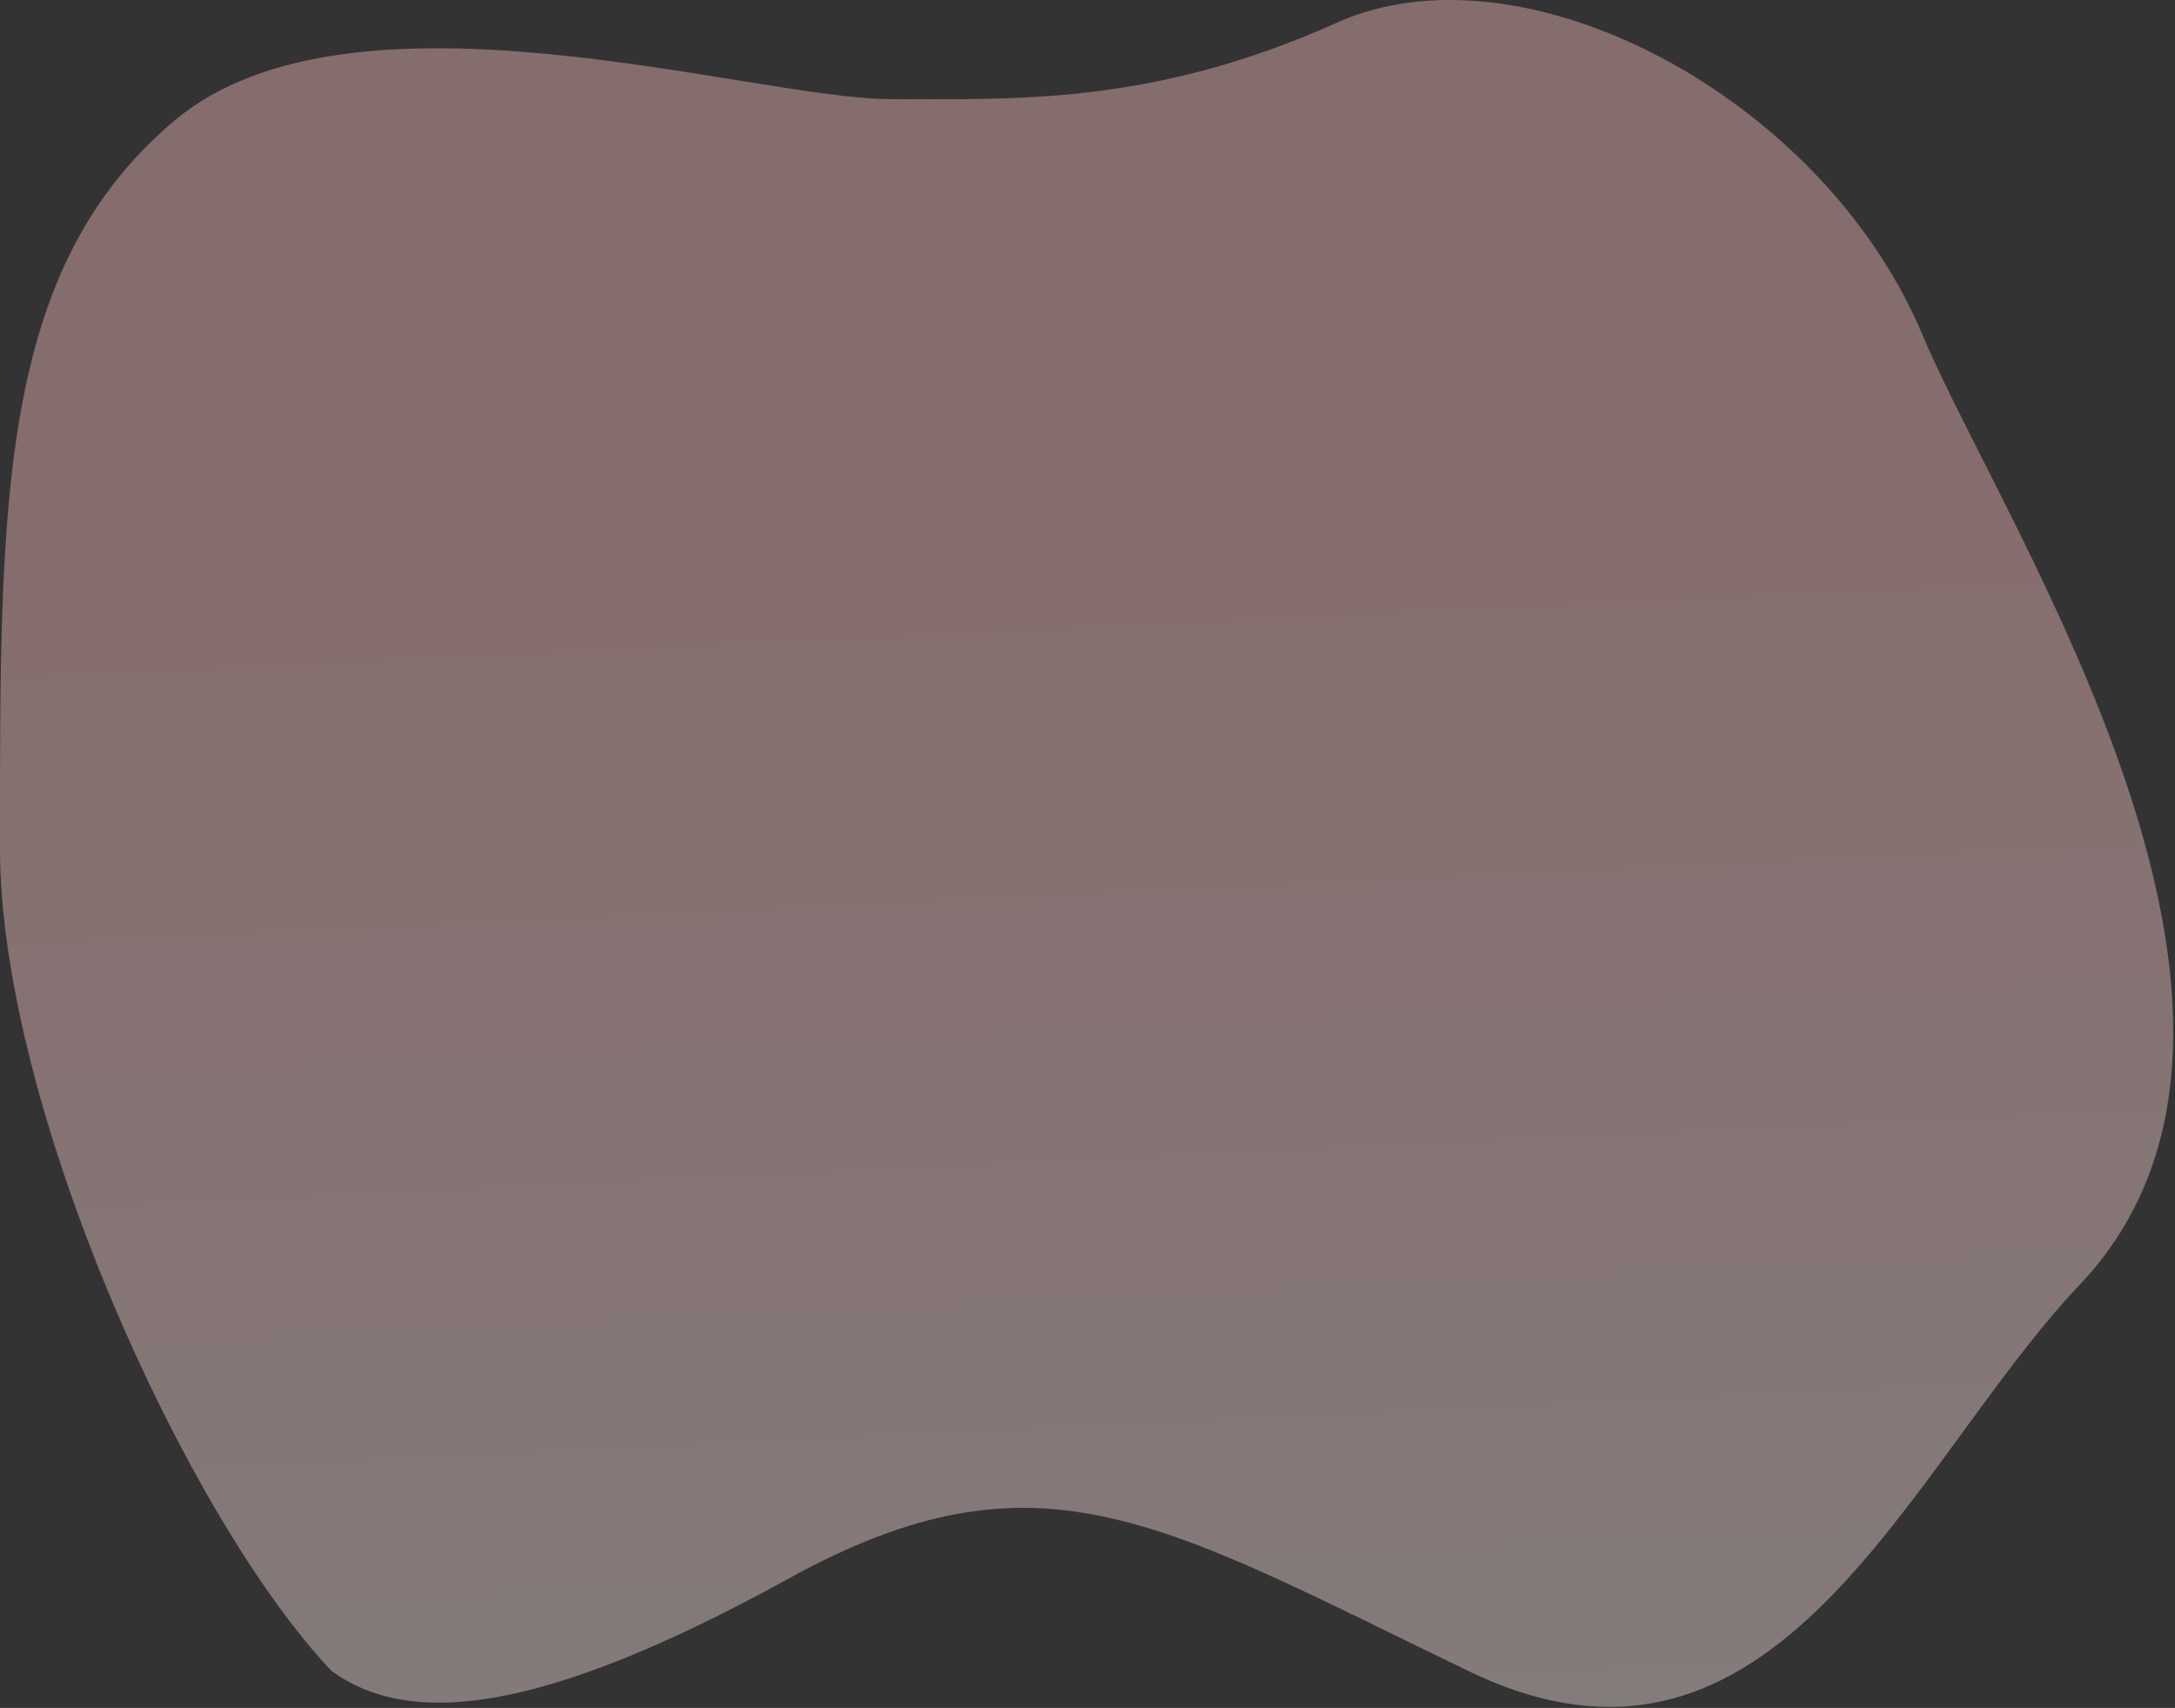 <svg width="810" height="636" viewBox="0 0 810 636" fill="none" xmlns="http://www.w3.org/2000/svg">
<rect x="0" y="0" width="810" height="636" fill="#333333" stroke="none"/>
<path d="M0.001 315.908C0.001 411.908 69.066 564.806 123.565 622.306C152.065 642.806 200.001 639.408 293.501 587.908C387.001 536.408 432.001 566.806 547.001 622.306C662.001 677.806 710.501 545.908 774.501 478.408C868.419 379.354 746 196.29 716 124.79C678.614 35.688 567.001 -22.592 498.001 8.408C429.001 39.408 377.501 36.908 331.501 36.908C280.115 36.908 131.001 -10.592 65.001 44.908C-0.999 100.408 0.001 187.904 0.001 315.908Z" fill="url(#paint0_linear_12_409)" fill-opacity="0.21"/>
<path d="M0.001 315.908C0.001 411.908 69.066 564.806 123.565 622.306C152.065 642.806 200.001 639.408 293.501 587.908C387.001 536.408 432.001 566.806 547.001 622.306C662.001 677.806 710.501 545.908 774.501 478.408C868.419 379.354 746 196.29 716 124.79C678.614 35.688 567.001 -22.592 498.001 8.408C429.001 39.408 377.501 36.908 331.501 36.908C280.115 36.908 131.001 -10.592 65.001 44.908C-0.999 100.408 0.001 187.904 0.001 315.908Z" fill="#FFFAFA" fill-opacity="0.25"/>
<defs>
<linearGradient id="paint0_linear_12_409" x1="383" y1="12.5" x2="416" y2="714.5" gradientUnits="userSpaceOnUse">
<stop offset="0.275" stop-color="#FF6F6F"/>
<stop offset="1" stop-color="#F1D1D1"/>
</linearGradient>
</defs>
</svg>
